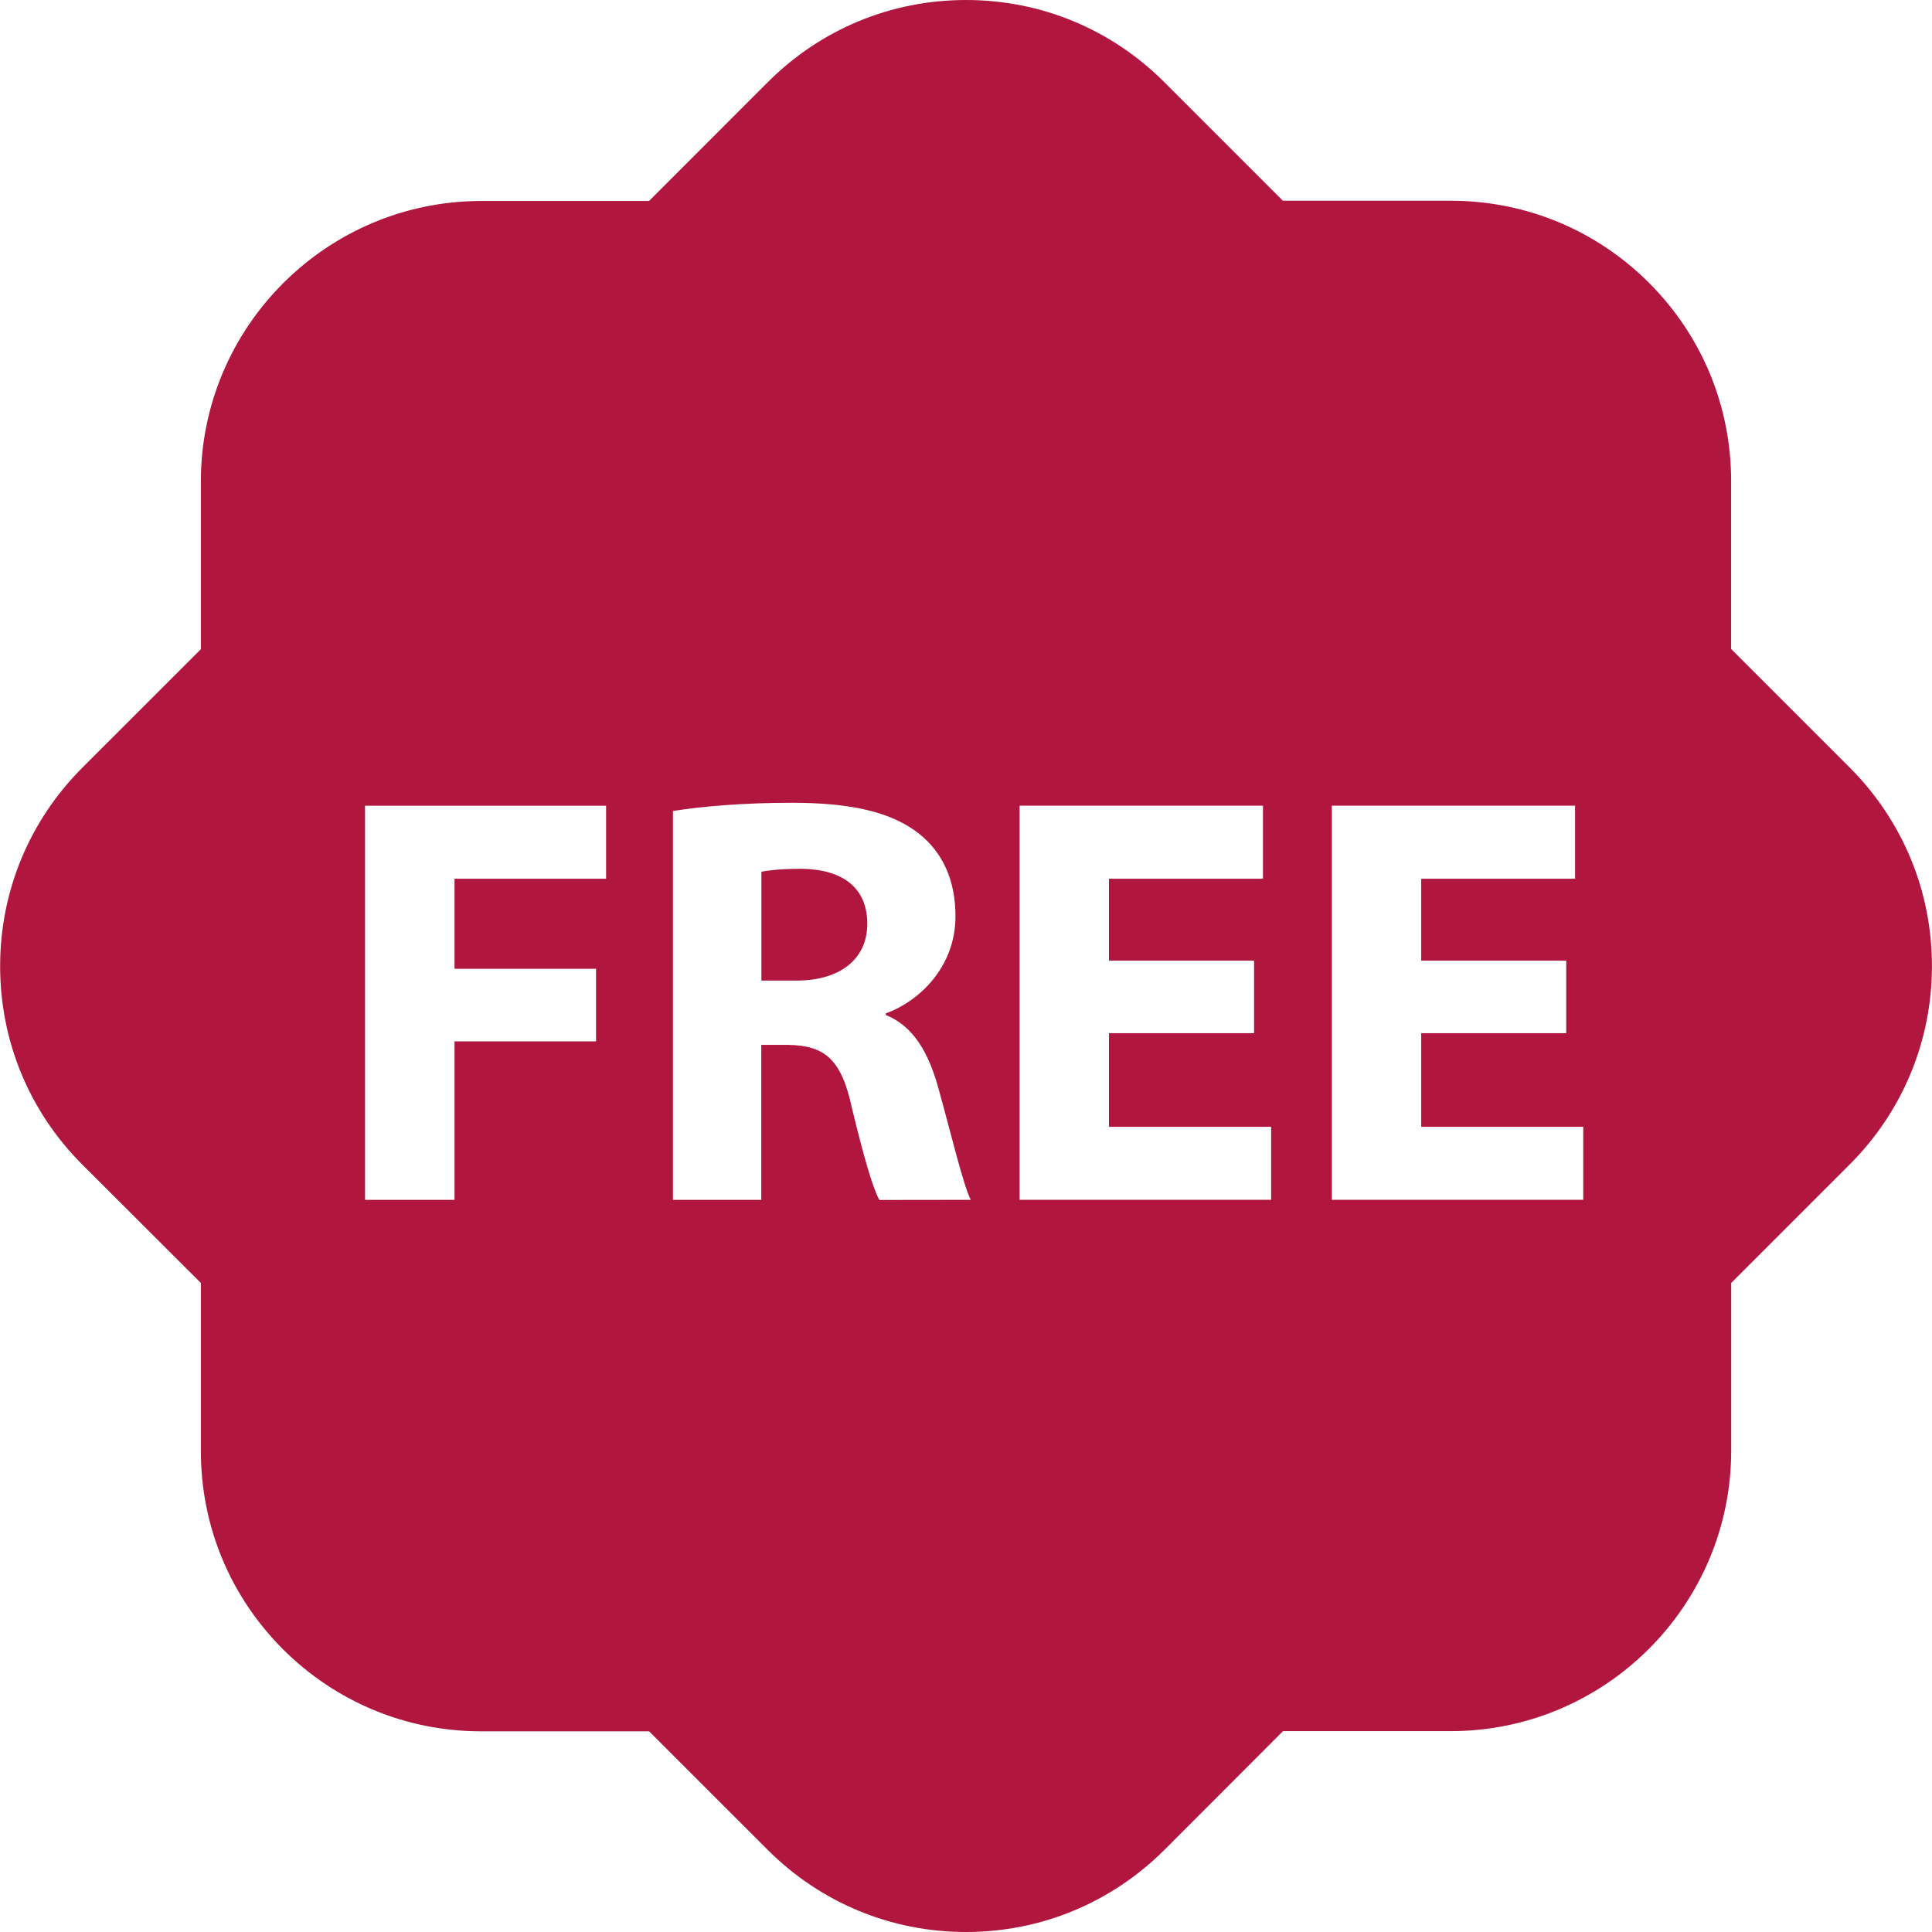<?xml version="1.0" encoding="iso-8859-1"?>
<!-- Generator: Adobe Illustrator 16.0.0, SVG Export Plug-In . SVG Version: 6.00 Build 0)  -->
<!DOCTYPE svg PUBLIC "-//W3C//DTD SVG 1.1//EN" "http://www.w3.org/Graphics/SVG/1.1/DTD/svg11.dtd">
<svg version="1.1" id="Capa_1" xmlns="http://www.w3.org/2000/svg" xmlns:xlink="http://www.w3.org/1999/xlink" x="0px" y="0px"
	 width="31px" height="31px" viewBox="0 0 31 31" style=" fill:#b1163e" xml:space="preserve">
<g>
	<path d="M13.916,14.824c0,0.554-0.423,0.91-1.137,0.91h-0.562v-1.747c0.104-0.019,0.301-0.047,0.647-0.047
		C13.521,13.951,13.916,14.242,13.916,14.824z M30.999,15.5c0,1.202-0.47,2.333-1.317,3.182l-1.904,1.904v2.691
		c0,2.479-2.02,4.5-4.5,4.5h-2.691l-1.902,1.904C17.833,30.531,16.703,31,15.5,31s-2.333-0.469-3.184-1.32l-1.901-1.9H7.723
		c-1.203,0-2.332-0.469-3.183-1.317c-0.851-0.853-1.317-1.979-1.317-3.183v-2.694l-1.904-1.901c-0.85-0.851-1.317-1.98-1.317-3.183
		s0.47-2.333,1.317-3.182l1.904-1.903V7.725c0-2.481,2.02-4.5,4.5-4.5h2.691l1.904-1.905C13.167,0.47,14.296,0,15.5,0
		s2.333,0.469,3.184,1.32l1.901,1.901h2.692c1.201,0,2.332,0.468,3.182,1.317c0.852,0.852,1.318,1.981,1.318,3.183v2.692
		l1.904,1.904C30.529,13.167,30.999,14.297,30.999,15.5z M9.723,12.928H5.857v6.324h1.436v-2.543h2.271v-1.164H7.293V14.1h2.432
		v-1.173L9.723,12.928L9.723,12.928z M15.576,19.252c-0.122-0.244-0.318-1.068-0.516-1.782c-0.16-0.581-0.403-1.005-0.846-1.183
		V16.26c0.544-0.197,1.117-0.75,1.117-1.558c0-0.582-0.207-1.023-0.582-1.323c-0.45-0.356-1.107-0.498-2.046-0.498
		c-0.761,0-1.445,0.057-1.905,0.132v6.239h1.417v-2.486h0.433c0.582,0.01,0.854,0.226,1.022,1.015
		c0.188,0.778,0.338,1.295,0.44,1.473L15.576,19.252L15.576,19.252z M20.396,18.08h-2.602v-1.502h2.328v-1.164h-2.328V14.1h2.471
		v-1.173H16.36v6.324h4.036V18.08L20.396,18.08z M25.404,18.08h-2.6v-1.502h2.327v-1.164h-2.327V14.1h2.469v-1.173H21.37v6.324
		h4.034V18.08L25.404,18.08z" />
</g>
<g>
</g>
<g>
</g>
<g>
</g>
<g>
</g>
<g>
</g>
<g>
</g>
<g>
</g>
<g>
</g>
<g>
</g>
<g>
</g>
<g>
</g>
<g>
</g>
<g>
</g>
<g>
</g>
<g>
</g>
</svg>
